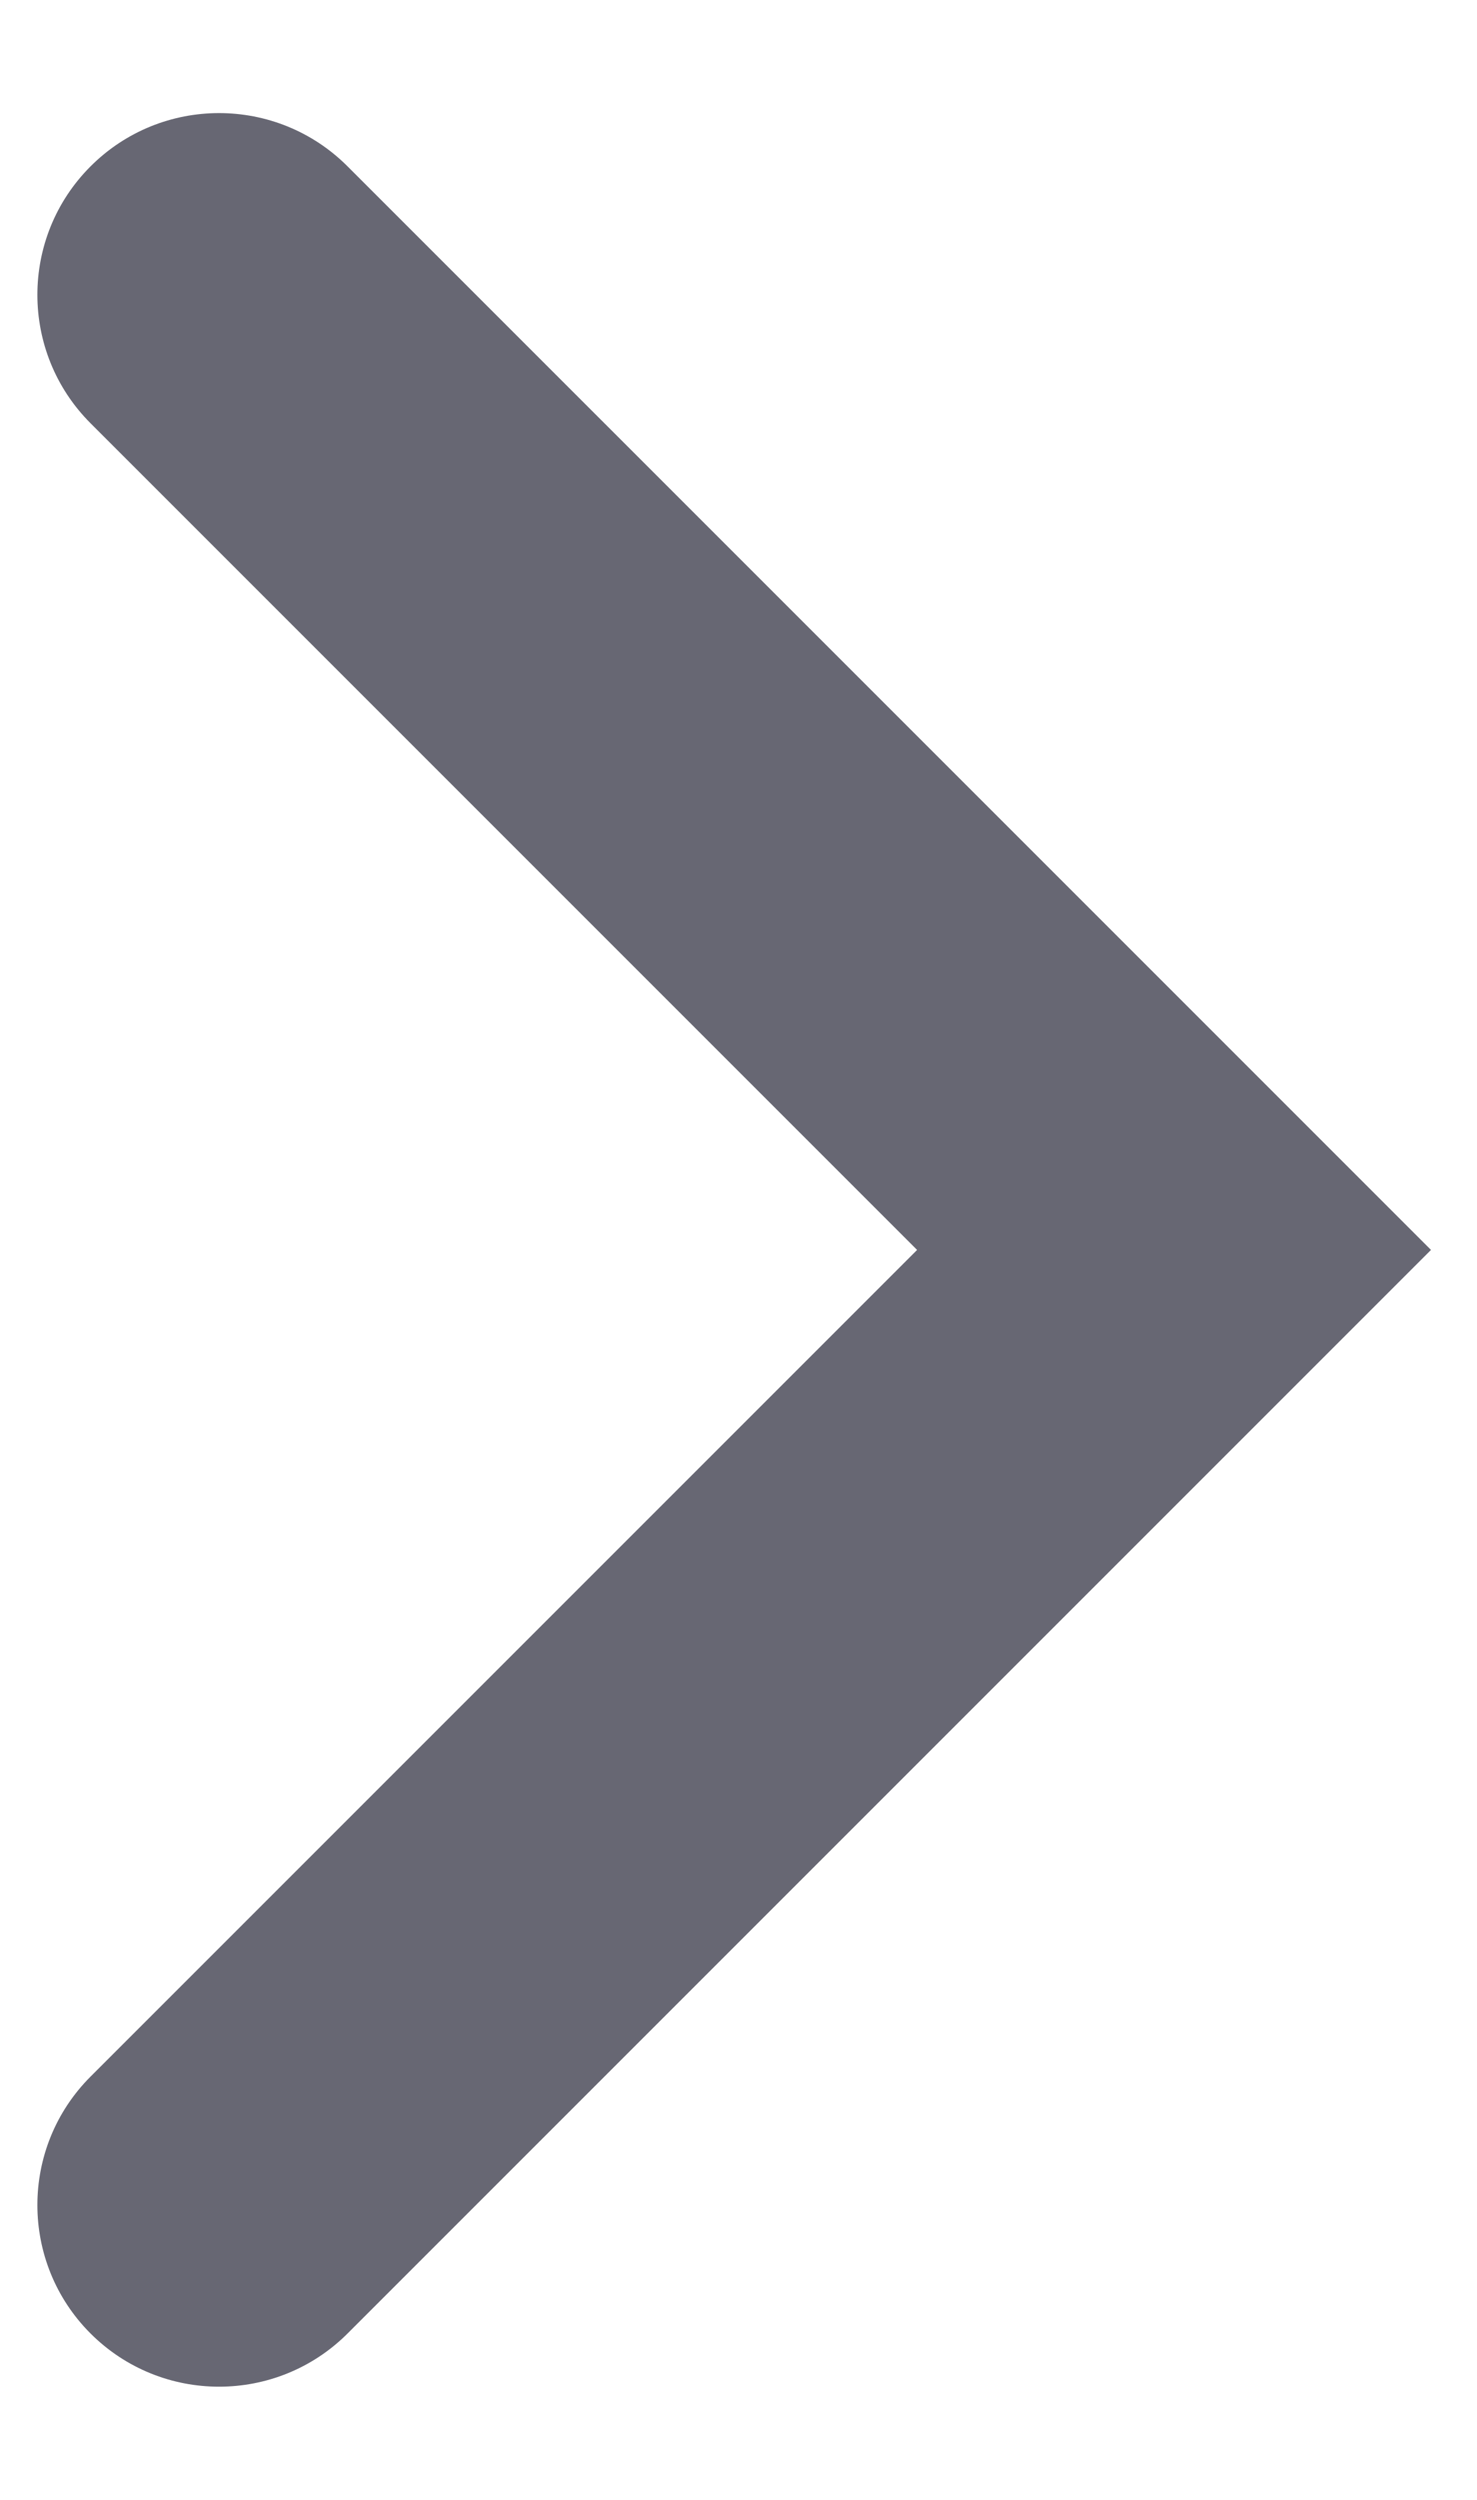 <svg width="13" height="22" viewBox="0 0 13 22" fill="none" xmlns="http://www.w3.org/2000/svg">
<path d="M0.797 1.464C0.173 2.088 0.173 3.101 0.797 3.725L8.072 11L0.797 18.275C0.173 18.899 0.173 19.912 0.797 20.536V20.536C1.422 21.16 2.434 21.16 3.059 20.536L12.595 11L3.059 1.464C2.434 0.839 1.422 0.839 0.797 1.464V1.464Z" fill="#676773"/>
</svg>

